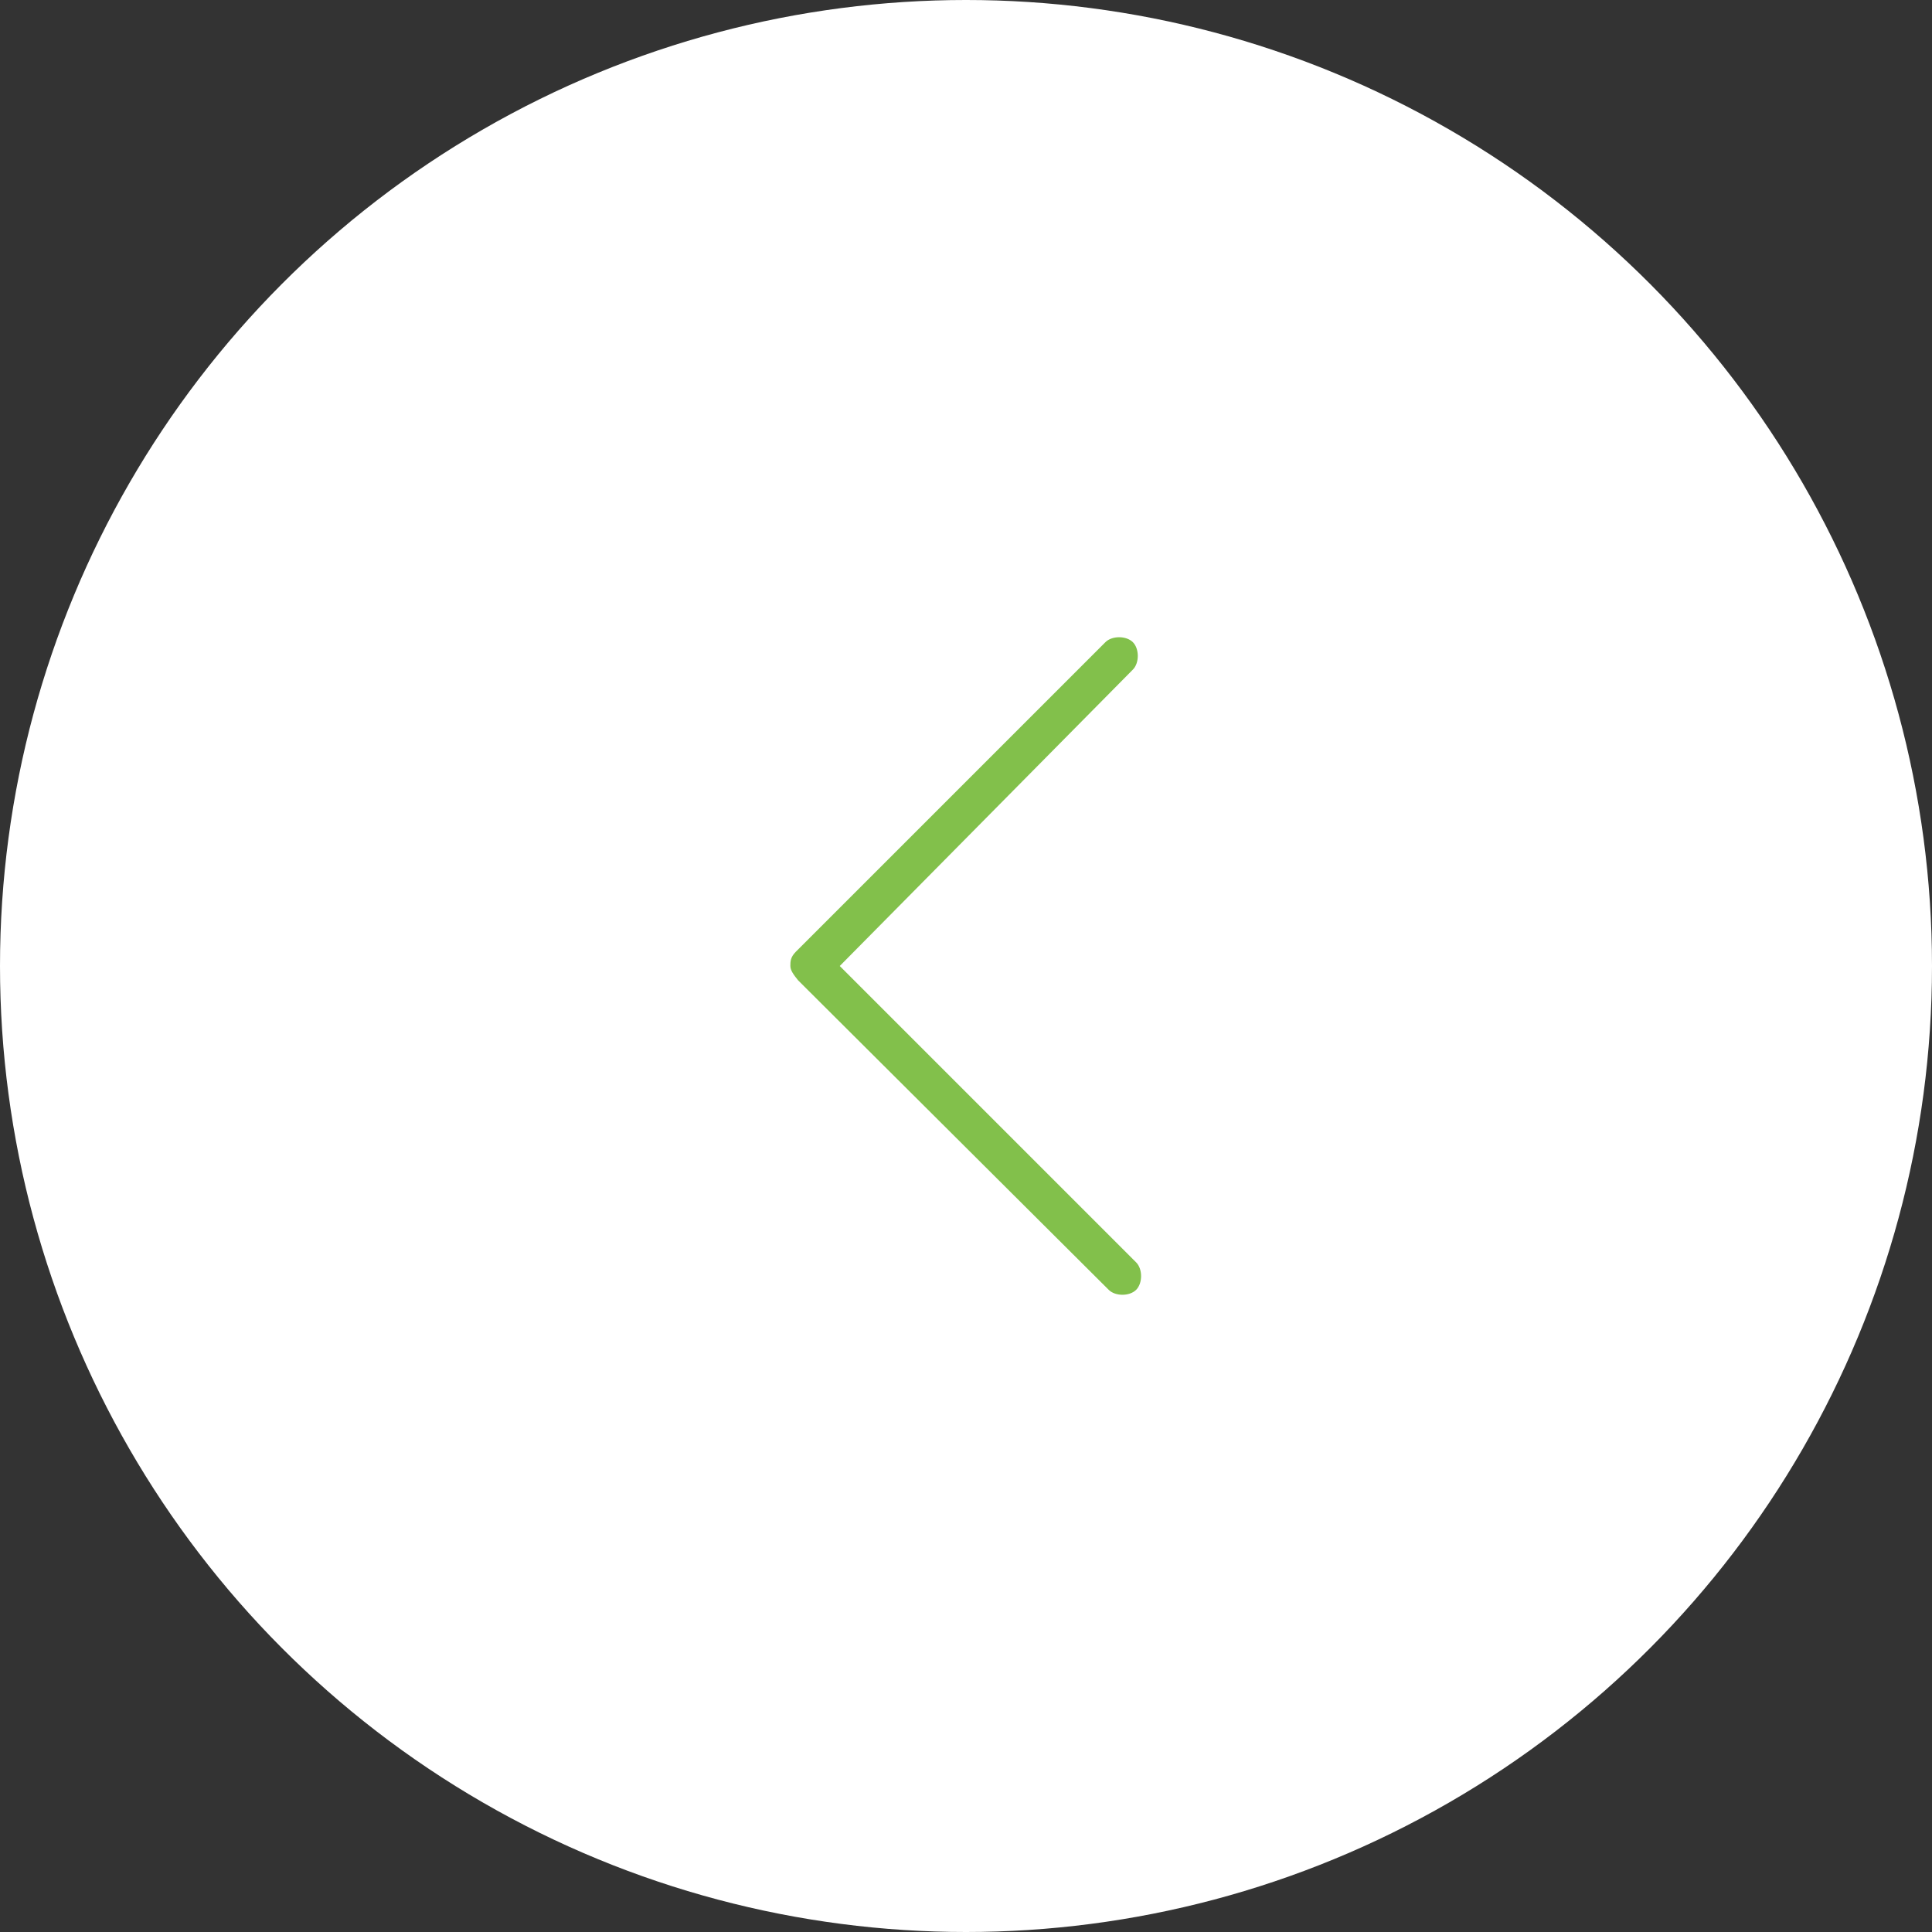 <?xml version="1.0" encoding="utf-8"?>
<!-- Generator: Adobe Illustrator 26.2.1, SVG Export Plug-In . SVG Version: 6.00 Build 0)  -->
<svg version="1.1"
	 id="Livello_1" xmlns:cc="http://creativecommons.org/ns#" xmlns:dc="http://purl.org/dc/elements/1.1/" xmlns:rdf="http://www.w3.org/1999/02/22-rdf-syntax-ns#" xmlns:svg="http://www.w3.org/2000/svg"
	 xmlns="http://www.w3.org/2000/svg" xmlns:xlink="http://www.w3.org/1999/xlink" x="0px" y="0px" viewBox="0 0 176 176"
	 style="enable-background:new 0 0 176 176;" xml:space="preserve">
<rect x="0" y="0" width="176" height="176" fill="#333333" stroke="none"/>
<style type="text/css">
	.st0{fill:#FFFFFF;}
	.st1{fill:#82C04B;}
</style>
<circle class="st0" cx="88" cy="88" r="88"/>
<path class="st1" d="M72.5,86.7l28.2-28.2c0.6-0.6,1.9-0.6,2.5,0c0.6,0.6,0.6,1.9,0,2.5L76.5,88l27,27c0.6,0.6,0.6,1.9,0,2.5
	c-0.6,0.6-1.9,0.6-2.5,0L72.7,89.3C72.3,88.8,72,88.4,72,88C72,87.6,72,87.2,72.5,86.7z"/>
</svg>
